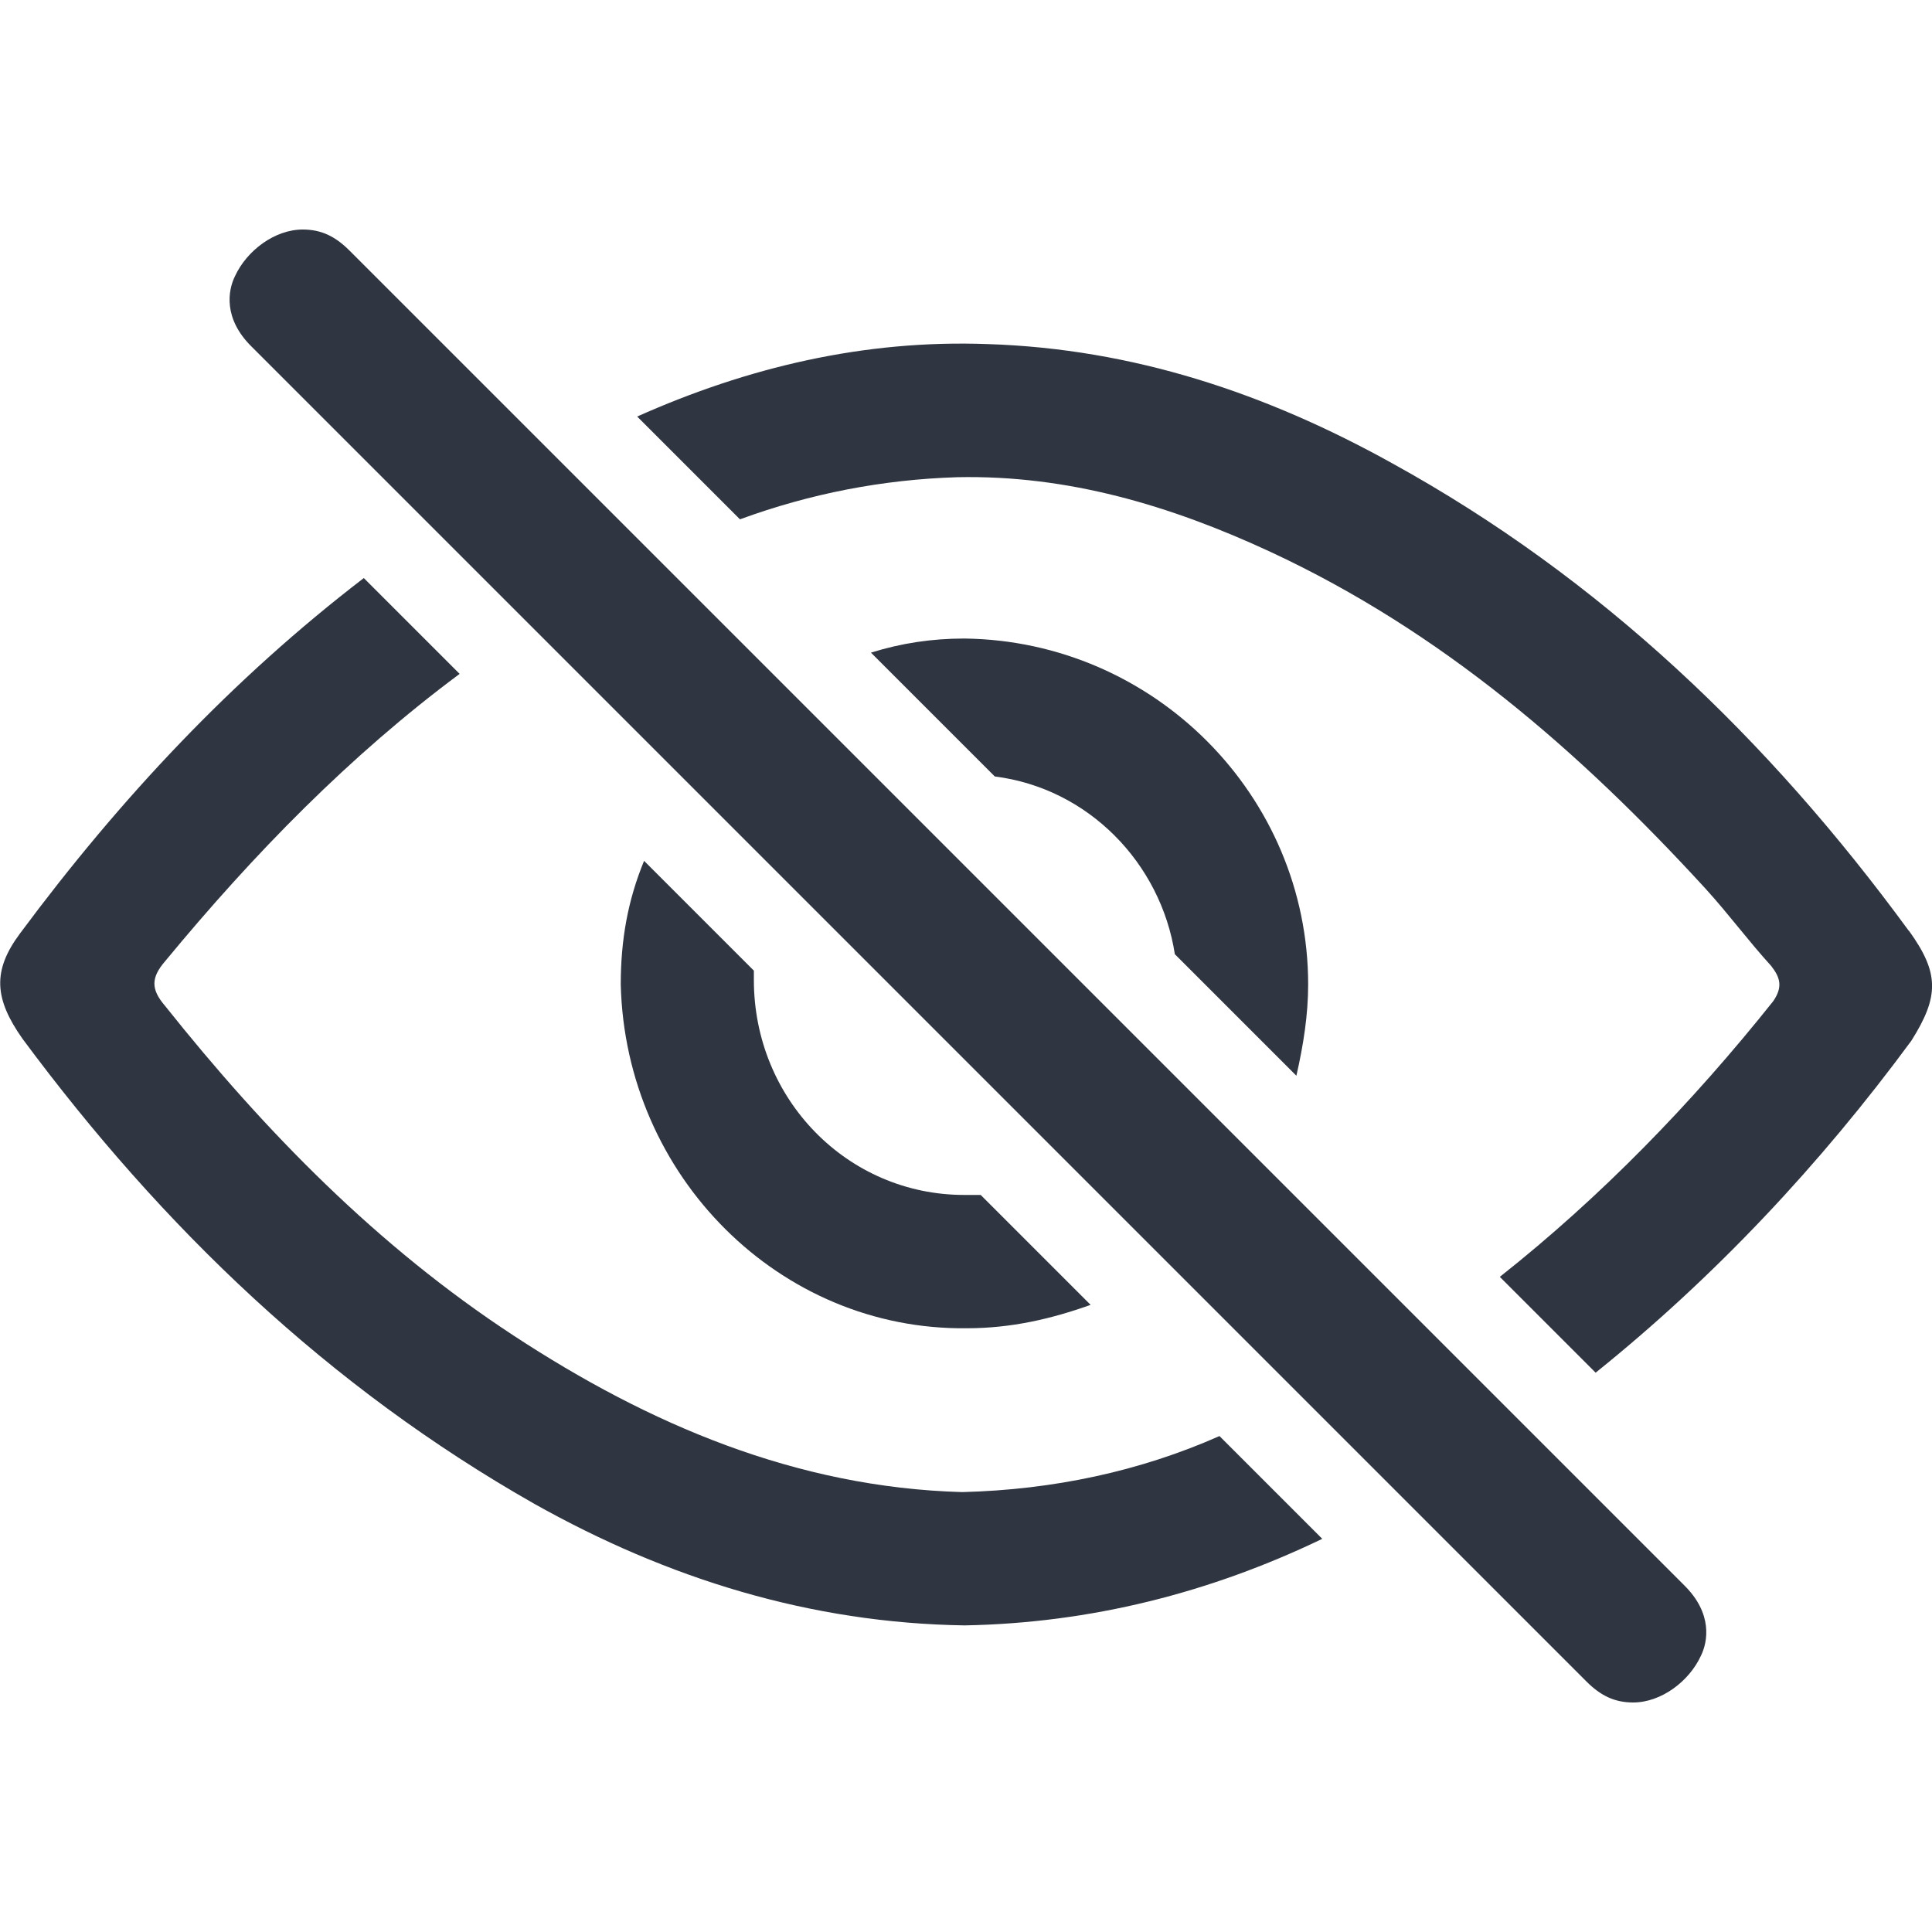 <?xml version="1.0" encoding="UTF-8"?><svg id="Layer_1" xmlns="http://www.w3.org/2000/svg" viewBox="0 0 100 100"><defs><style>.cls-1{fill:#303641;}</style></defs><path class="cls-1" d="M49.8,77.23c-8.59-.24-16.22-3.51-23.23-8.11-7.02-4.6-12.83-10.53-18.03-17.06-.73-.85-.73-1.45,0-2.3,4.6-5.57,9.56-10.65,15.25-14.88l-4.96-4.96c-6.78,5.2-12.58,11.37-17.79,18.39-1.45,1.94-1.33,3.39,.12,5.45,7.26,9.8,15.85,18.03,26.5,24.08,6.9,3.87,14.28,6.17,22.27,6.29,6.53-.12,12.71-1.69,18.51-4.48l-5.32-5.32c-4.11,1.82-8.59,2.78-13.31,2.9Z"/><path class="cls-1" d="M98.8,48.18c-7.26-9.92-15.97-18.27-26.74-24.2-6.53-3.63-13.43-5.93-20.93-6.17-6.41-.24-12.46,1.21-18.15,3.75l5.32,5.32c3.63-1.33,7.38-2.06,11.25-2.18,5.69-.12,11.01,1.45,16.22,3.87,8.83,4.11,15.97,10.29,22.51,17.43,1.21,1.33,2.18,2.66,3.39,3.99,.48,.61,.61,1.09,.12,1.82-4.24,5.32-8.95,10.16-14.16,14.28l4.96,4.96c6.17-4.96,11.62-10.77,16.34-17.18,1.45-2.3,1.45-3.51-.12-5.69Z"/><path class="cls-1" d="M60.81,49.39l6.29,6.29c.36-1.57,.61-3.15,.61-4.72,0-9.8-7.99-17.79-17.79-17.91-1.69,0-3.27,.24-4.84,.73l6.41,6.41c4.84,.61,8.59,4.48,9.32,9.2Z"/><path class="cls-1" d="M33.34,44.55c-.85,2.06-1.21,4.11-1.21,6.41,.24,9.92,8.23,17.91,17.91,17.79,2.3,0,4.36-.48,6.41-1.21l-5.69-5.69h-.85c-6.05,0-10.89-4.96-10.89-11.13v-.48l-5.69-5.69Z"/><path class="cls-1" d="M18.09,12.97c-.73-.73-1.45-1.09-2.42-1.09-1.45,0-2.9,1.09-3.51,2.42-.36,.73-.61,2.18,.85,3.63L82.11,87.03c.73,.73,1.45,1.09,2.42,1.09h0c1.45,0,2.9-1.09,3.51-2.42,.36-.73,.61-2.18-.85-3.63L18.09,12.97Z"/></svg>